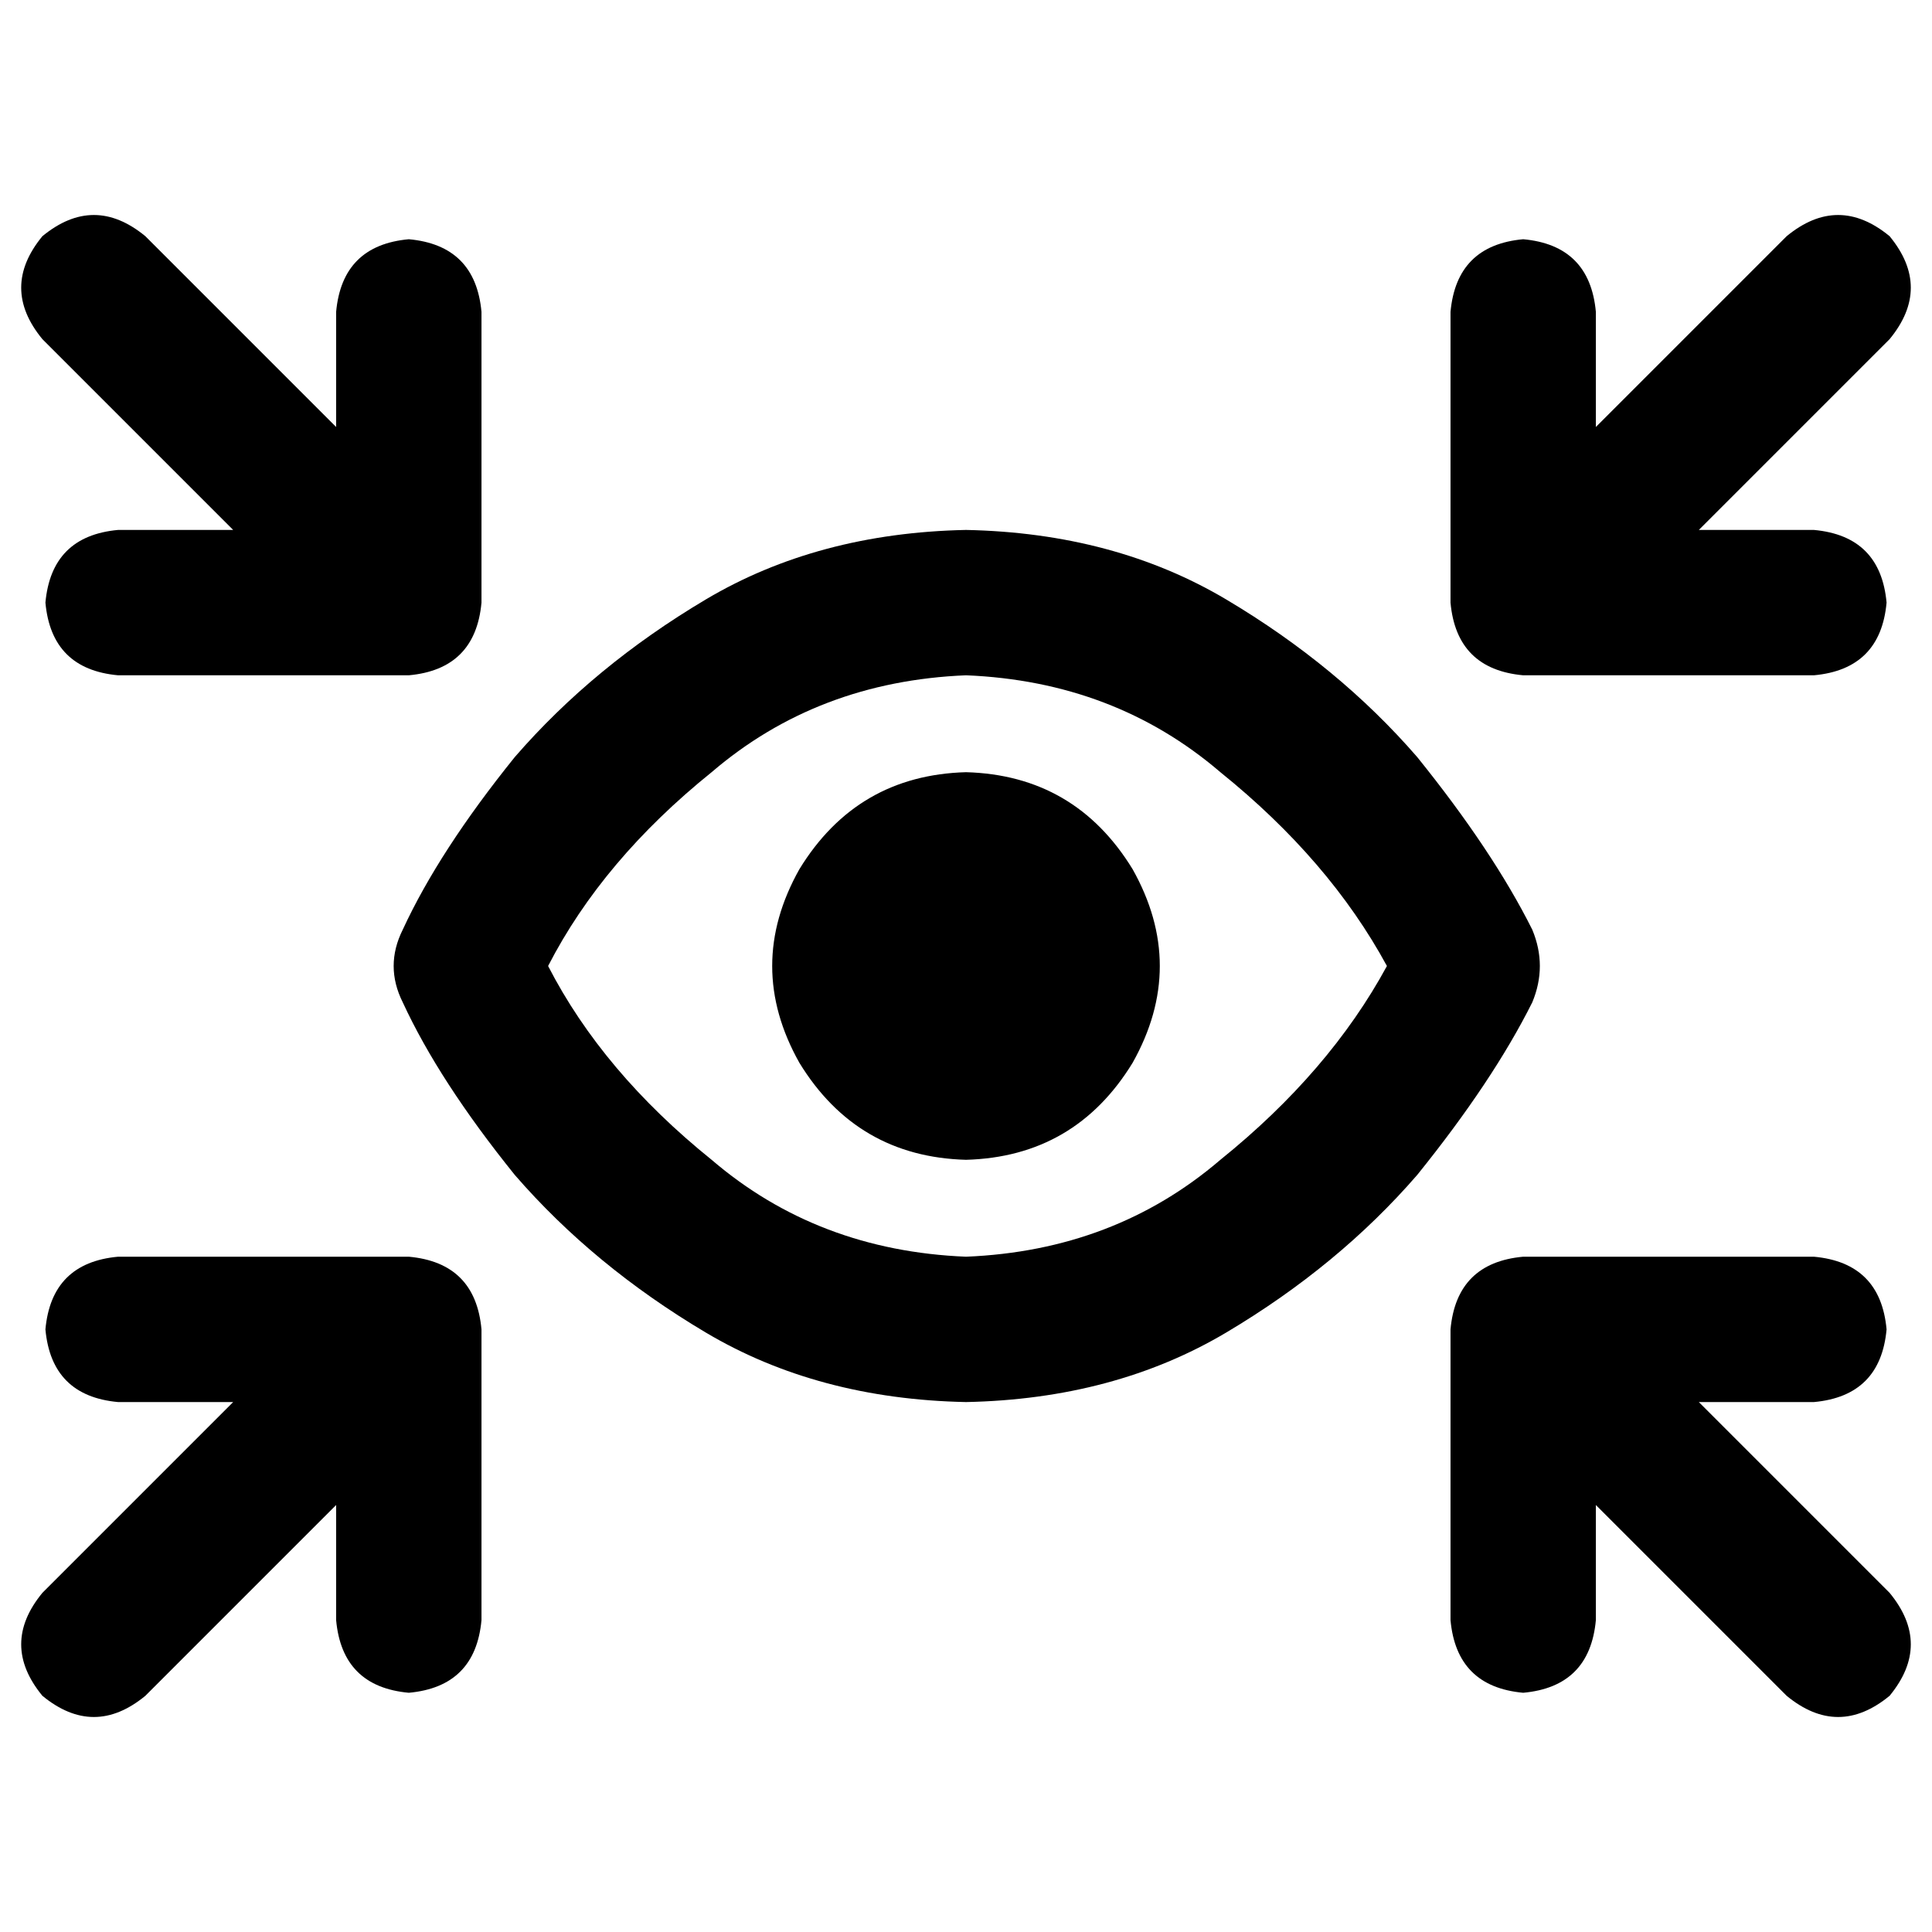 <svg xmlns="http://www.w3.org/2000/svg" viewBox="0 0 512 512">
  <path d="M 38.52 62.596 Q 24.878 51.361 11.235 62.596 Q 0 76.238 11.235 89.881 L 61.793 140.439 L 61.793 140.439 L 31.298 140.439 L 31.298 140.439 Q 13.643 142.044 12.038 159.699 Q 13.643 177.354 31.298 178.959 L 108.339 178.959 L 108.339 178.959 Q 125.994 177.354 127.599 159.699 L 127.599 82.658 L 127.599 82.658 Q 125.994 65.003 108.339 63.398 Q 90.683 65.003 89.078 82.658 L 89.078 113.154 L 89.078 113.154 L 38.52 62.596 L 38.52 62.596 Z M 256 333.041 Q 216.677 331.436 188.589 307.361 L 188.589 307.361 L 188.589 307.361 Q 159.699 284.088 145.254 256 Q 159.699 227.912 188.589 204.639 Q 216.677 180.564 256 178.959 Q 295.323 180.564 323.411 204.639 Q 352.301 227.912 367.549 256 Q 352.301 284.088 323.411 307.361 Q 295.323 331.436 256 333.041 L 256 333.041 Z M 256 140.439 Q 216.677 141.241 186.984 158.897 L 186.984 158.897 L 186.984 158.897 Q 157.292 176.552 136.426 200.627 L 136.426 200.627 L 136.426 200.627 Q 116.364 225.505 106.734 246.37 Q 101.918 256 106.734 265.63 Q 116.364 286.495 136.426 311.373 Q 157.292 335.448 186.984 353.103 Q 216.677 370.759 256 371.561 Q 295.323 370.759 325.016 353.103 Q 354.708 335.448 375.574 311.373 Q 395.636 286.495 406.069 265.63 Q 410.082 256 406.069 246.37 Q 395.636 225.505 375.574 200.627 Q 354.708 176.552 325.016 158.897 Q 295.323 141.241 256 140.439 L 256 140.439 Z M 500.765 62.596 Q 487.122 51.361 473.48 62.596 L 422.922 113.154 L 422.922 113.154 L 422.922 82.658 L 422.922 82.658 Q 421.317 65.003 403.661 63.398 Q 386.006 65.003 384.401 82.658 L 384.401 159.699 L 384.401 159.699 Q 386.006 177.354 403.661 178.959 L 480.702 178.959 L 480.702 178.959 Q 498.357 177.354 499.962 159.699 Q 498.357 142.044 480.702 140.439 L 450.207 140.439 L 450.207 140.439 L 500.765 89.881 L 500.765 89.881 Q 512 76.238 500.765 62.596 L 500.765 62.596 Z M 38.52 449.404 L 89.078 398.846 L 38.52 449.404 L 89.078 398.846 L 89.078 429.342 L 89.078 429.342 Q 90.683 446.997 108.339 448.602 Q 125.994 446.997 127.599 429.342 L 127.599 352.301 L 127.599 352.301 Q 125.994 334.646 108.339 333.041 L 31.298 333.041 L 31.298 333.041 Q 13.643 334.646 12.038 352.301 Q 13.643 369.956 31.298 371.561 L 61.793 371.561 L 61.793 371.561 L 11.235 422.119 L 11.235 422.119 Q 0 435.762 11.235 449.404 Q 24.878 460.639 38.52 449.404 L 38.52 449.404 Z M 500.765 449.404 Q 512 435.762 500.765 422.119 L 450.207 371.561 L 450.207 371.561 L 480.702 371.561 L 480.702 371.561 Q 498.357 369.956 499.962 352.301 Q 498.357 334.646 480.702 333.041 L 403.661 333.041 L 403.661 333.041 Q 386.006 334.646 384.401 352.301 L 384.401 429.342 L 384.401 429.342 Q 386.006 446.997 403.661 448.602 Q 421.317 446.997 422.922 429.342 L 422.922 398.846 L 422.922 398.846 L 473.48 449.404 L 473.48 449.404 Q 487.122 460.639 500.765 449.404 L 500.765 449.404 Z M 256 307.361 Q 284.89 306.558 300.138 281.68 Q 314.583 256 300.138 230.32 Q 284.89 205.442 256 204.639 Q 227.11 205.442 211.862 230.32 Q 197.417 256 211.862 281.68 Q 227.11 306.558 256 307.361 L 256 307.361 Z" />
</svg>
